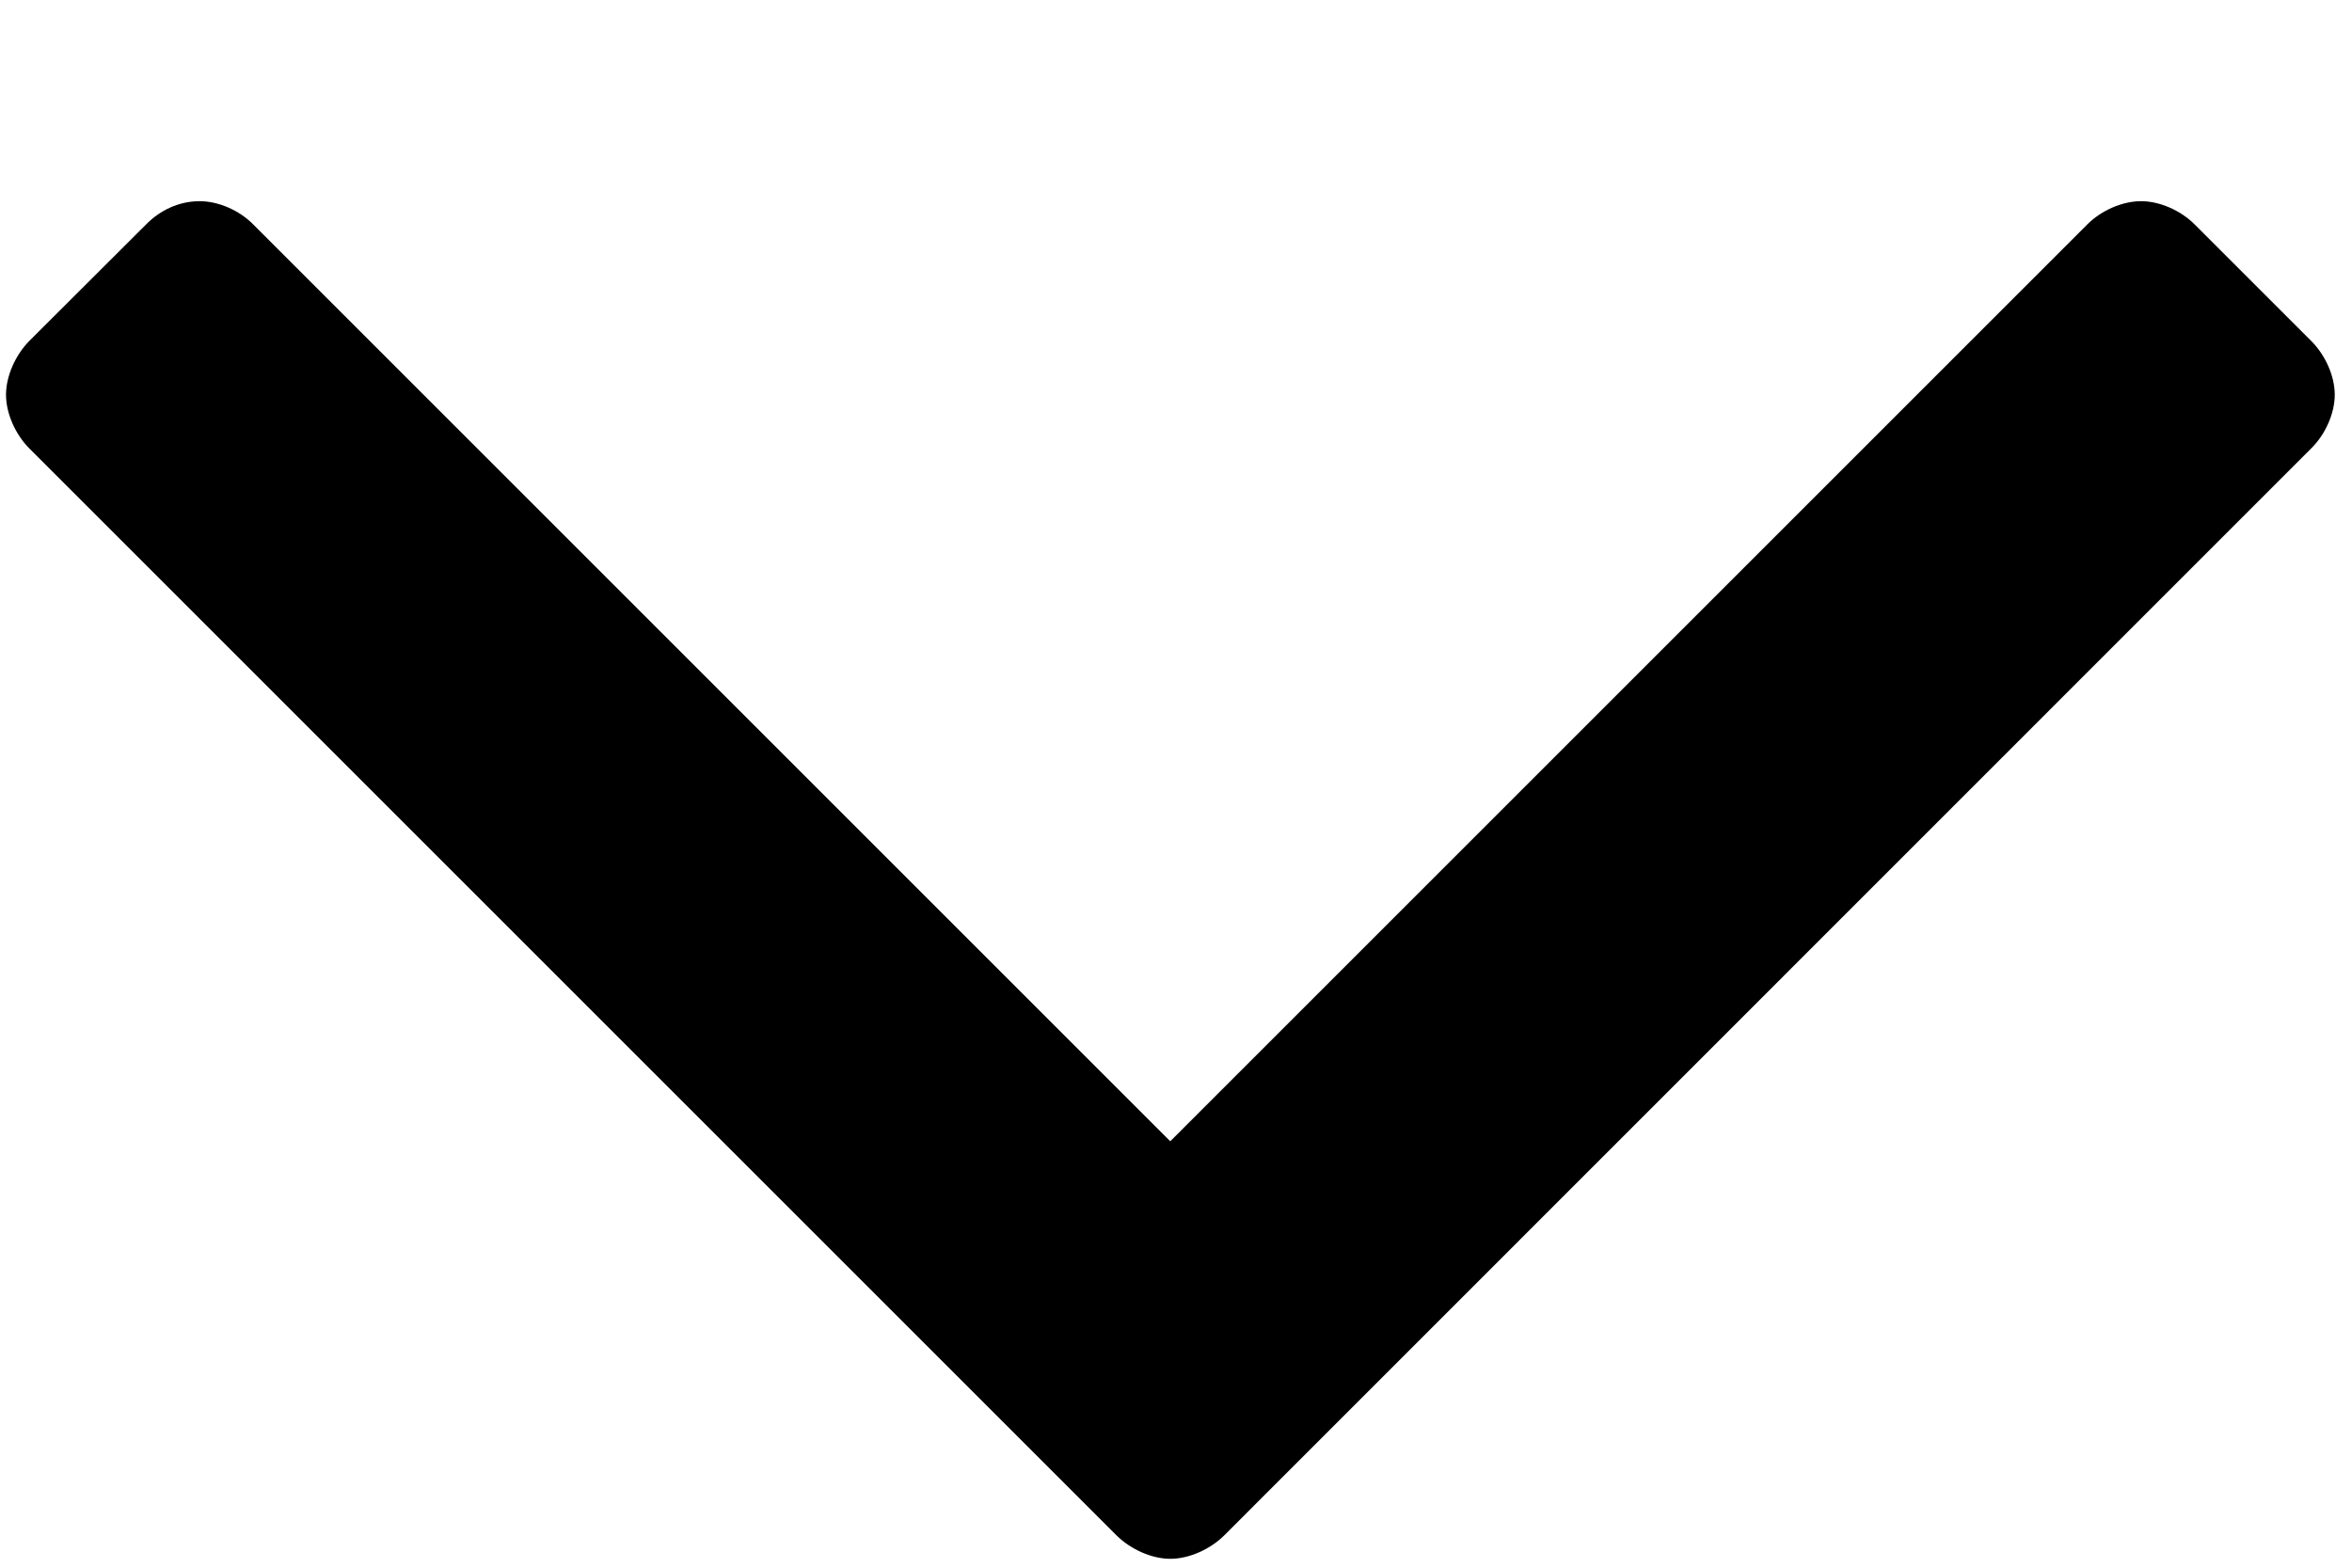 <svg width="9" height="6" viewBox="0 0 9 6" fill="none" xmlns="http://www.w3.org/2000/svg">
<path d="M8.934 1.511C8.934 1.439 8.898 1.359 8.844 1.305L8.398 0.859C8.344 0.805 8.264 0.77 8.193 0.77C8.121 0.77 8.041 0.805 7.987 0.859L4.478 4.368L0.969 0.859C0.916 0.805 0.836 0.77 0.764 0.77C0.684 0.77 0.612 0.805 0.559 0.859L0.112 1.305C0.059 1.359 0.023 1.439 0.023 1.511C0.023 1.582 0.059 1.663 0.112 1.716L4.273 5.877C4.327 5.93 4.407 5.966 4.478 5.966C4.55 5.966 4.63 5.93 4.684 5.877L8.844 1.716C8.898 1.663 8.934 1.582 8.934 1.511Z" fill="black"/>
</svg>
